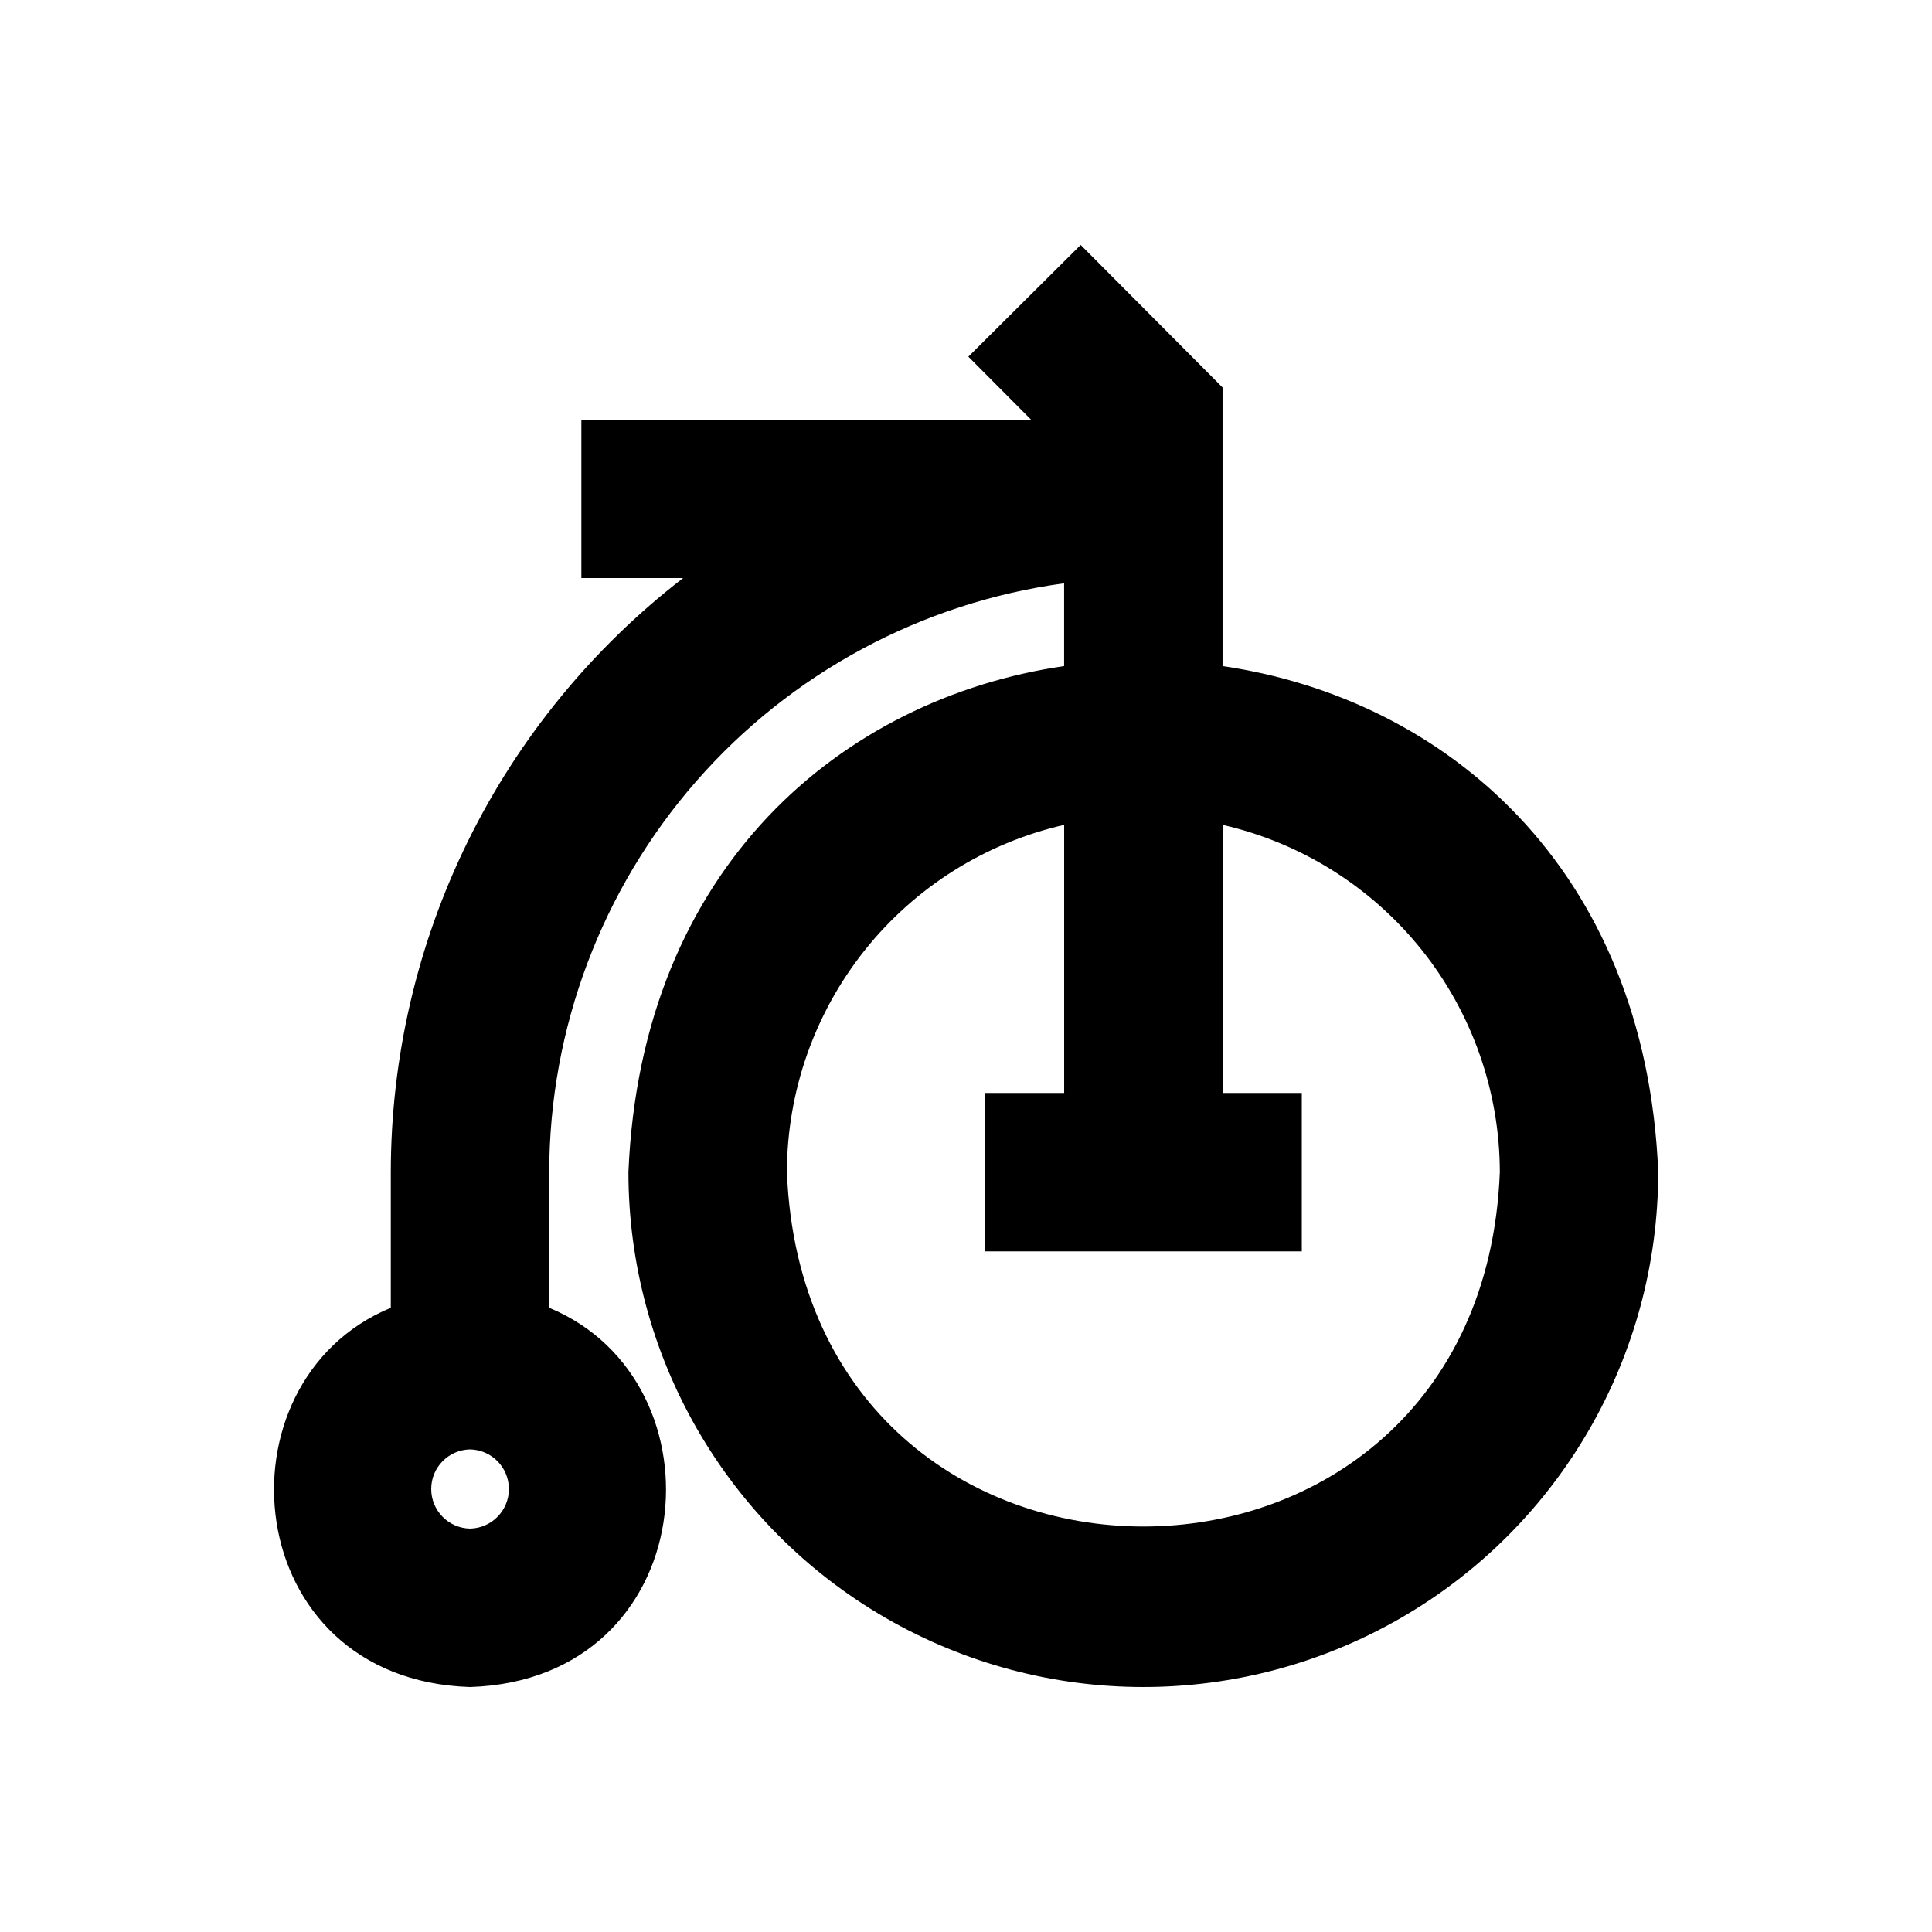 <?xml version="1.0" encoding="UTF-8"?>
<!-- Uploaded to: ICON Repo, www.svgrepo.com, Generator: ICON Repo Mixer Tools -->
<svg fill="#000000" width="800px" height="800px" version="1.1" viewBox="144 144 512 512" xmlns="http://www.w3.org/2000/svg">
 <path d="m583.45 454.63c-3.34-80.906-56.754-125.54-115.46-134.11v-73.832l-37.598-37.777-29.766 29.613 16.605 16.684-119.16-0.004v41.984h26.969c-24.086 18.578-43.594 42.43-57.023 69.723-13.434 27.293-20.426 57.301-20.449 87.719v35.949c-47.328 19.617-40.414 98.547 20.992 100.5 61.395-1.945 68.328-80.875 20.992-100.5v-35.953c0.047-38.105 13.895-74.91 38.977-103.6 25.086-28.688 59.711-47.316 97.473-52.449v21.938c-58.695 8.566-112.11 53.191-115.46 134.11 0 48.75 26.008 93.793 68.223 118.17 42.219 24.375 94.23 24.375 136.45 0 42.219-24.371 68.227-69.418 68.227-118.17zm-314.88 94.465c-5.715-0.109-10.293-4.777-10.293-10.496s4.574-10.383 10.293-10.496c5.719 0.113 10.293 4.777 10.293 10.496s-4.574 10.383-10.293 10.496zm83.969-94.465c0.035-21.387 7.32-42.133 20.664-58.848s31.957-28.41 52.809-33.184v71.039h-20.992v41.984h83.969v-41.984h-20.992v-71.039c20.848 4.773 39.465 16.469 52.809 33.184s20.629 37.461 20.664 58.848c-4.938 125.2-183.97 125.23-188.93 0z"/>
</svg>